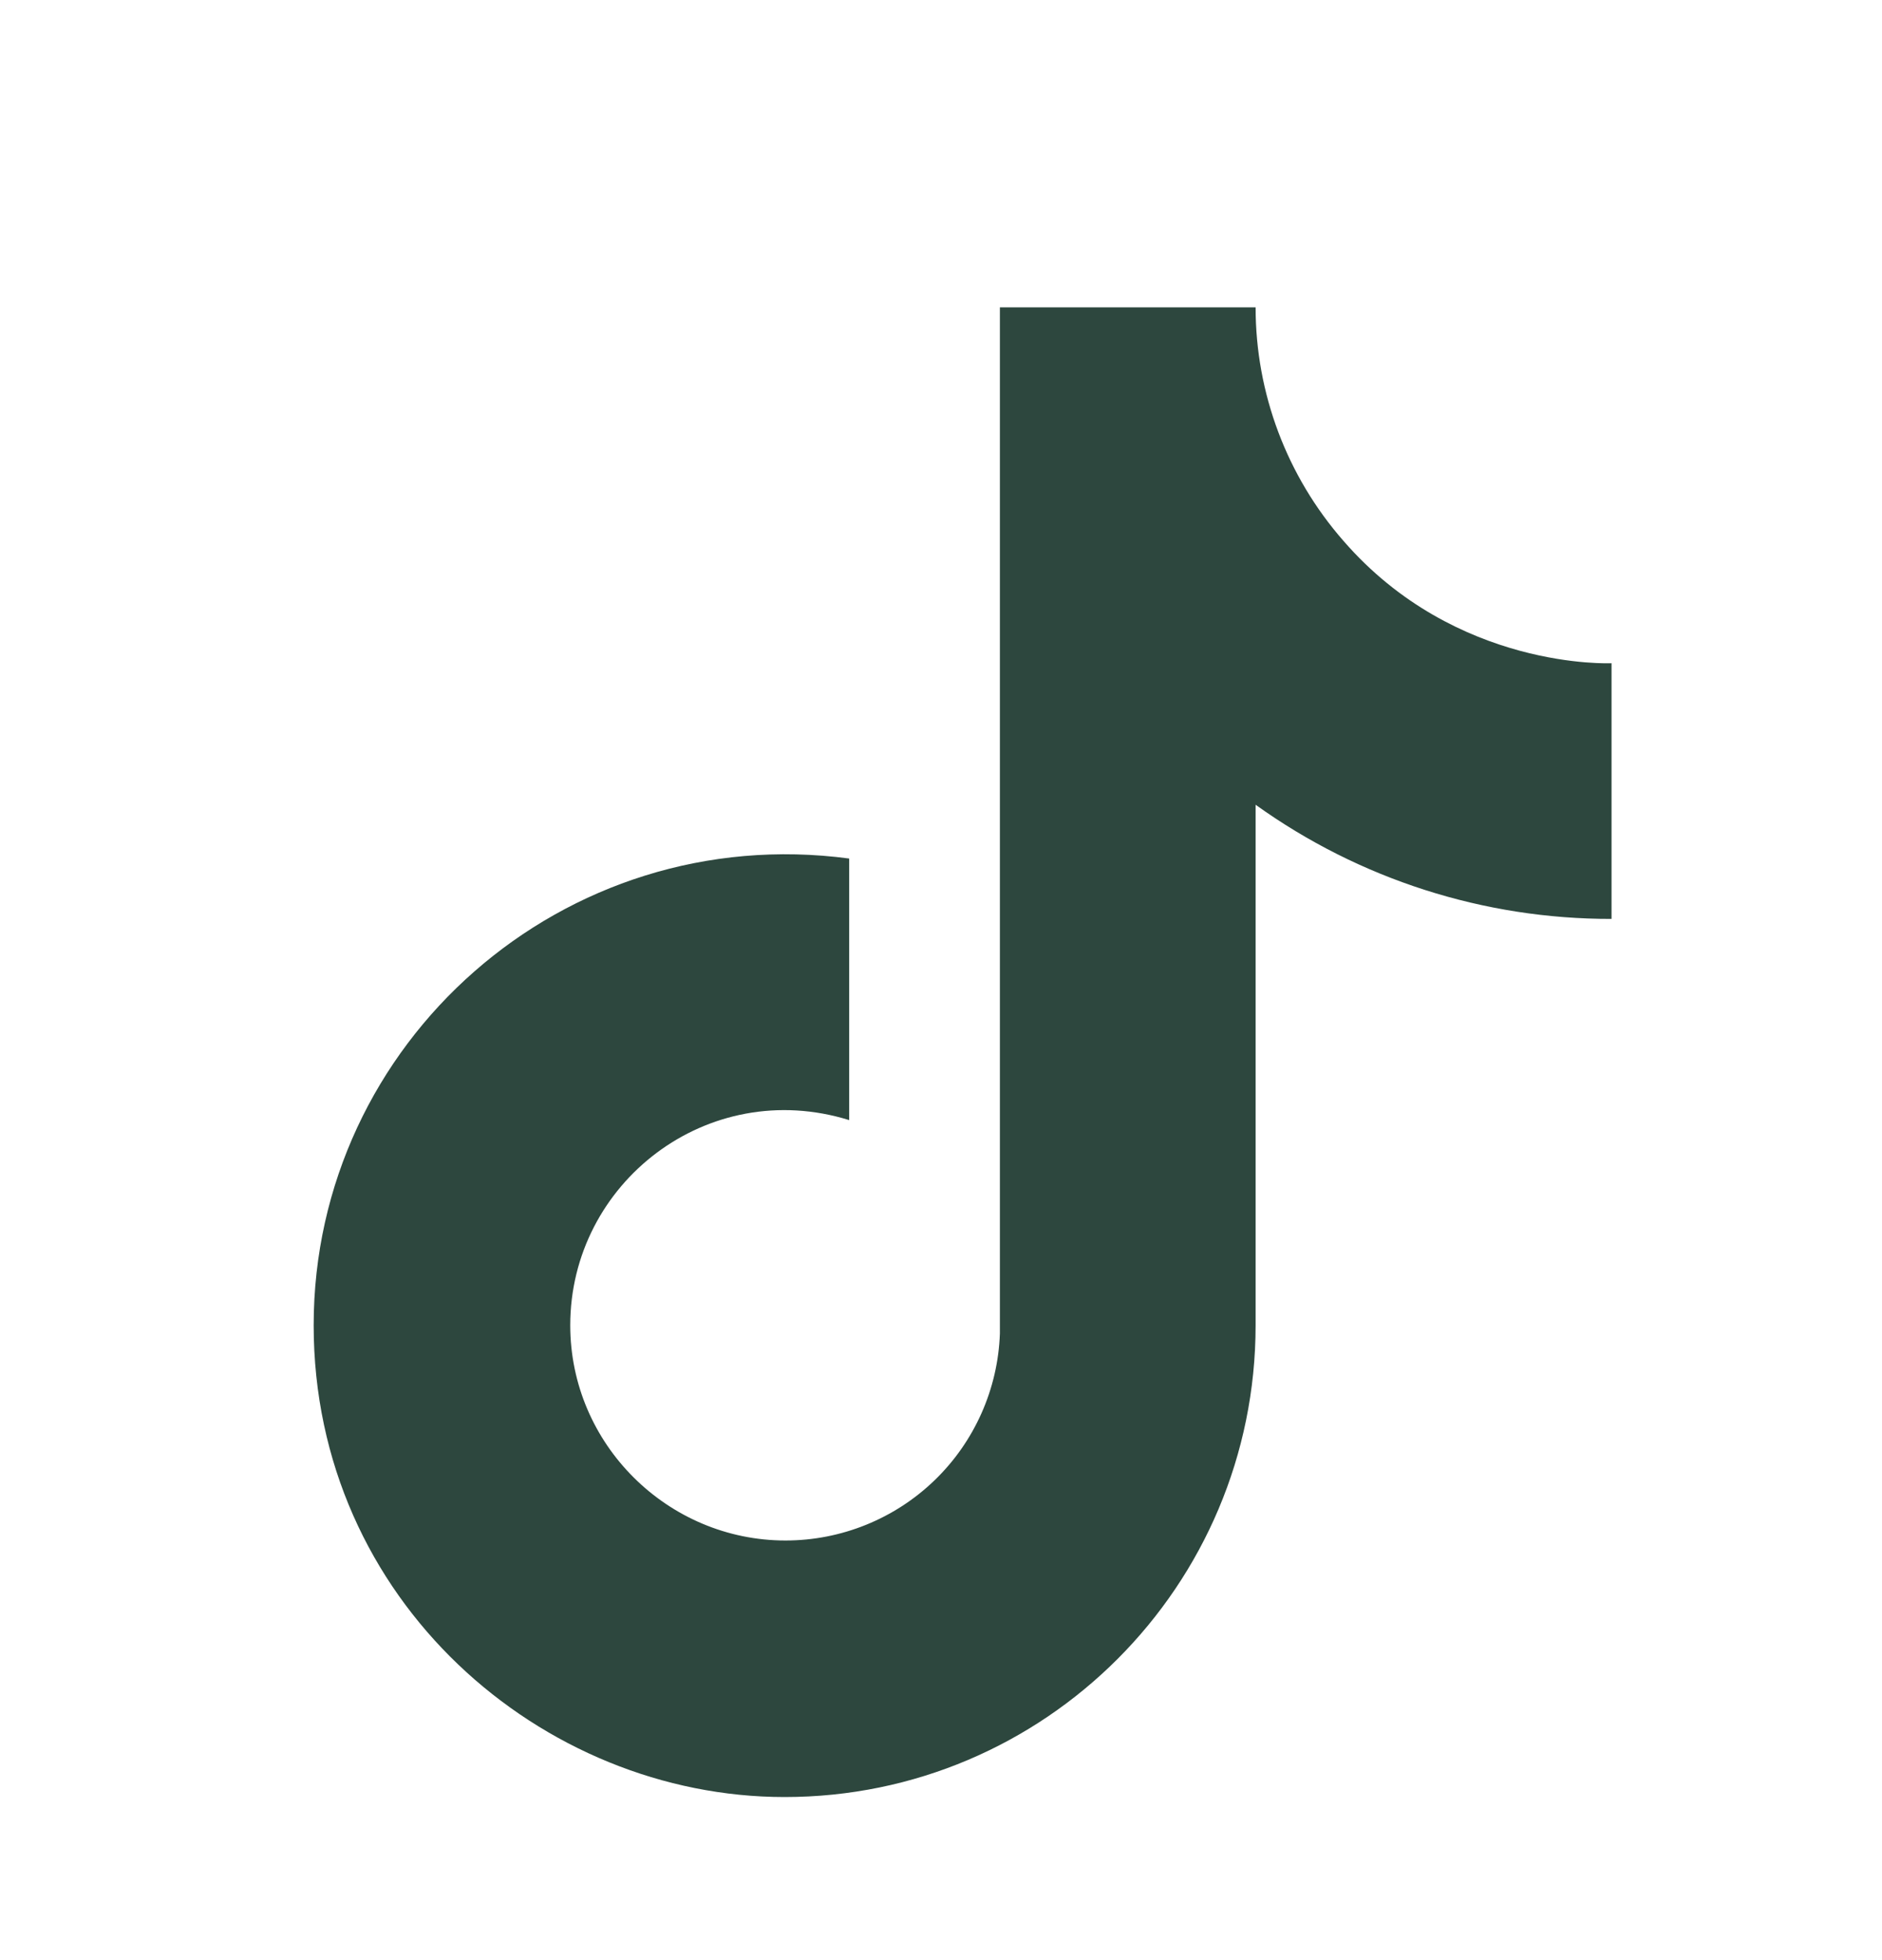 <svg width="24" height="25" viewBox="0 0 24 25" fill="none" xmlns="http://www.w3.org/2000/svg">
<path d="M17.131 6.897C16.41 6.073 16.012 5.015 16.012 3.92H12.751V17.009C12.726 17.717 12.427 18.389 11.917 18.881C11.407 19.373 10.726 19.648 10.017 19.648C8.518 19.648 7.272 18.423 7.272 16.903C7.272 15.088 9.024 13.726 10.829 14.286V10.95C7.188 10.464 4 13.293 4 16.903C4 20.418 6.913 22.92 10.006 22.92C13.321 22.92 16.012 20.228 16.012 16.903V10.264C17.335 11.214 18.923 11.723 20.551 11.72V8.459C20.551 8.459 18.567 8.554 17.131 6.897Z" fill="#2D473E"/>
</svg>
